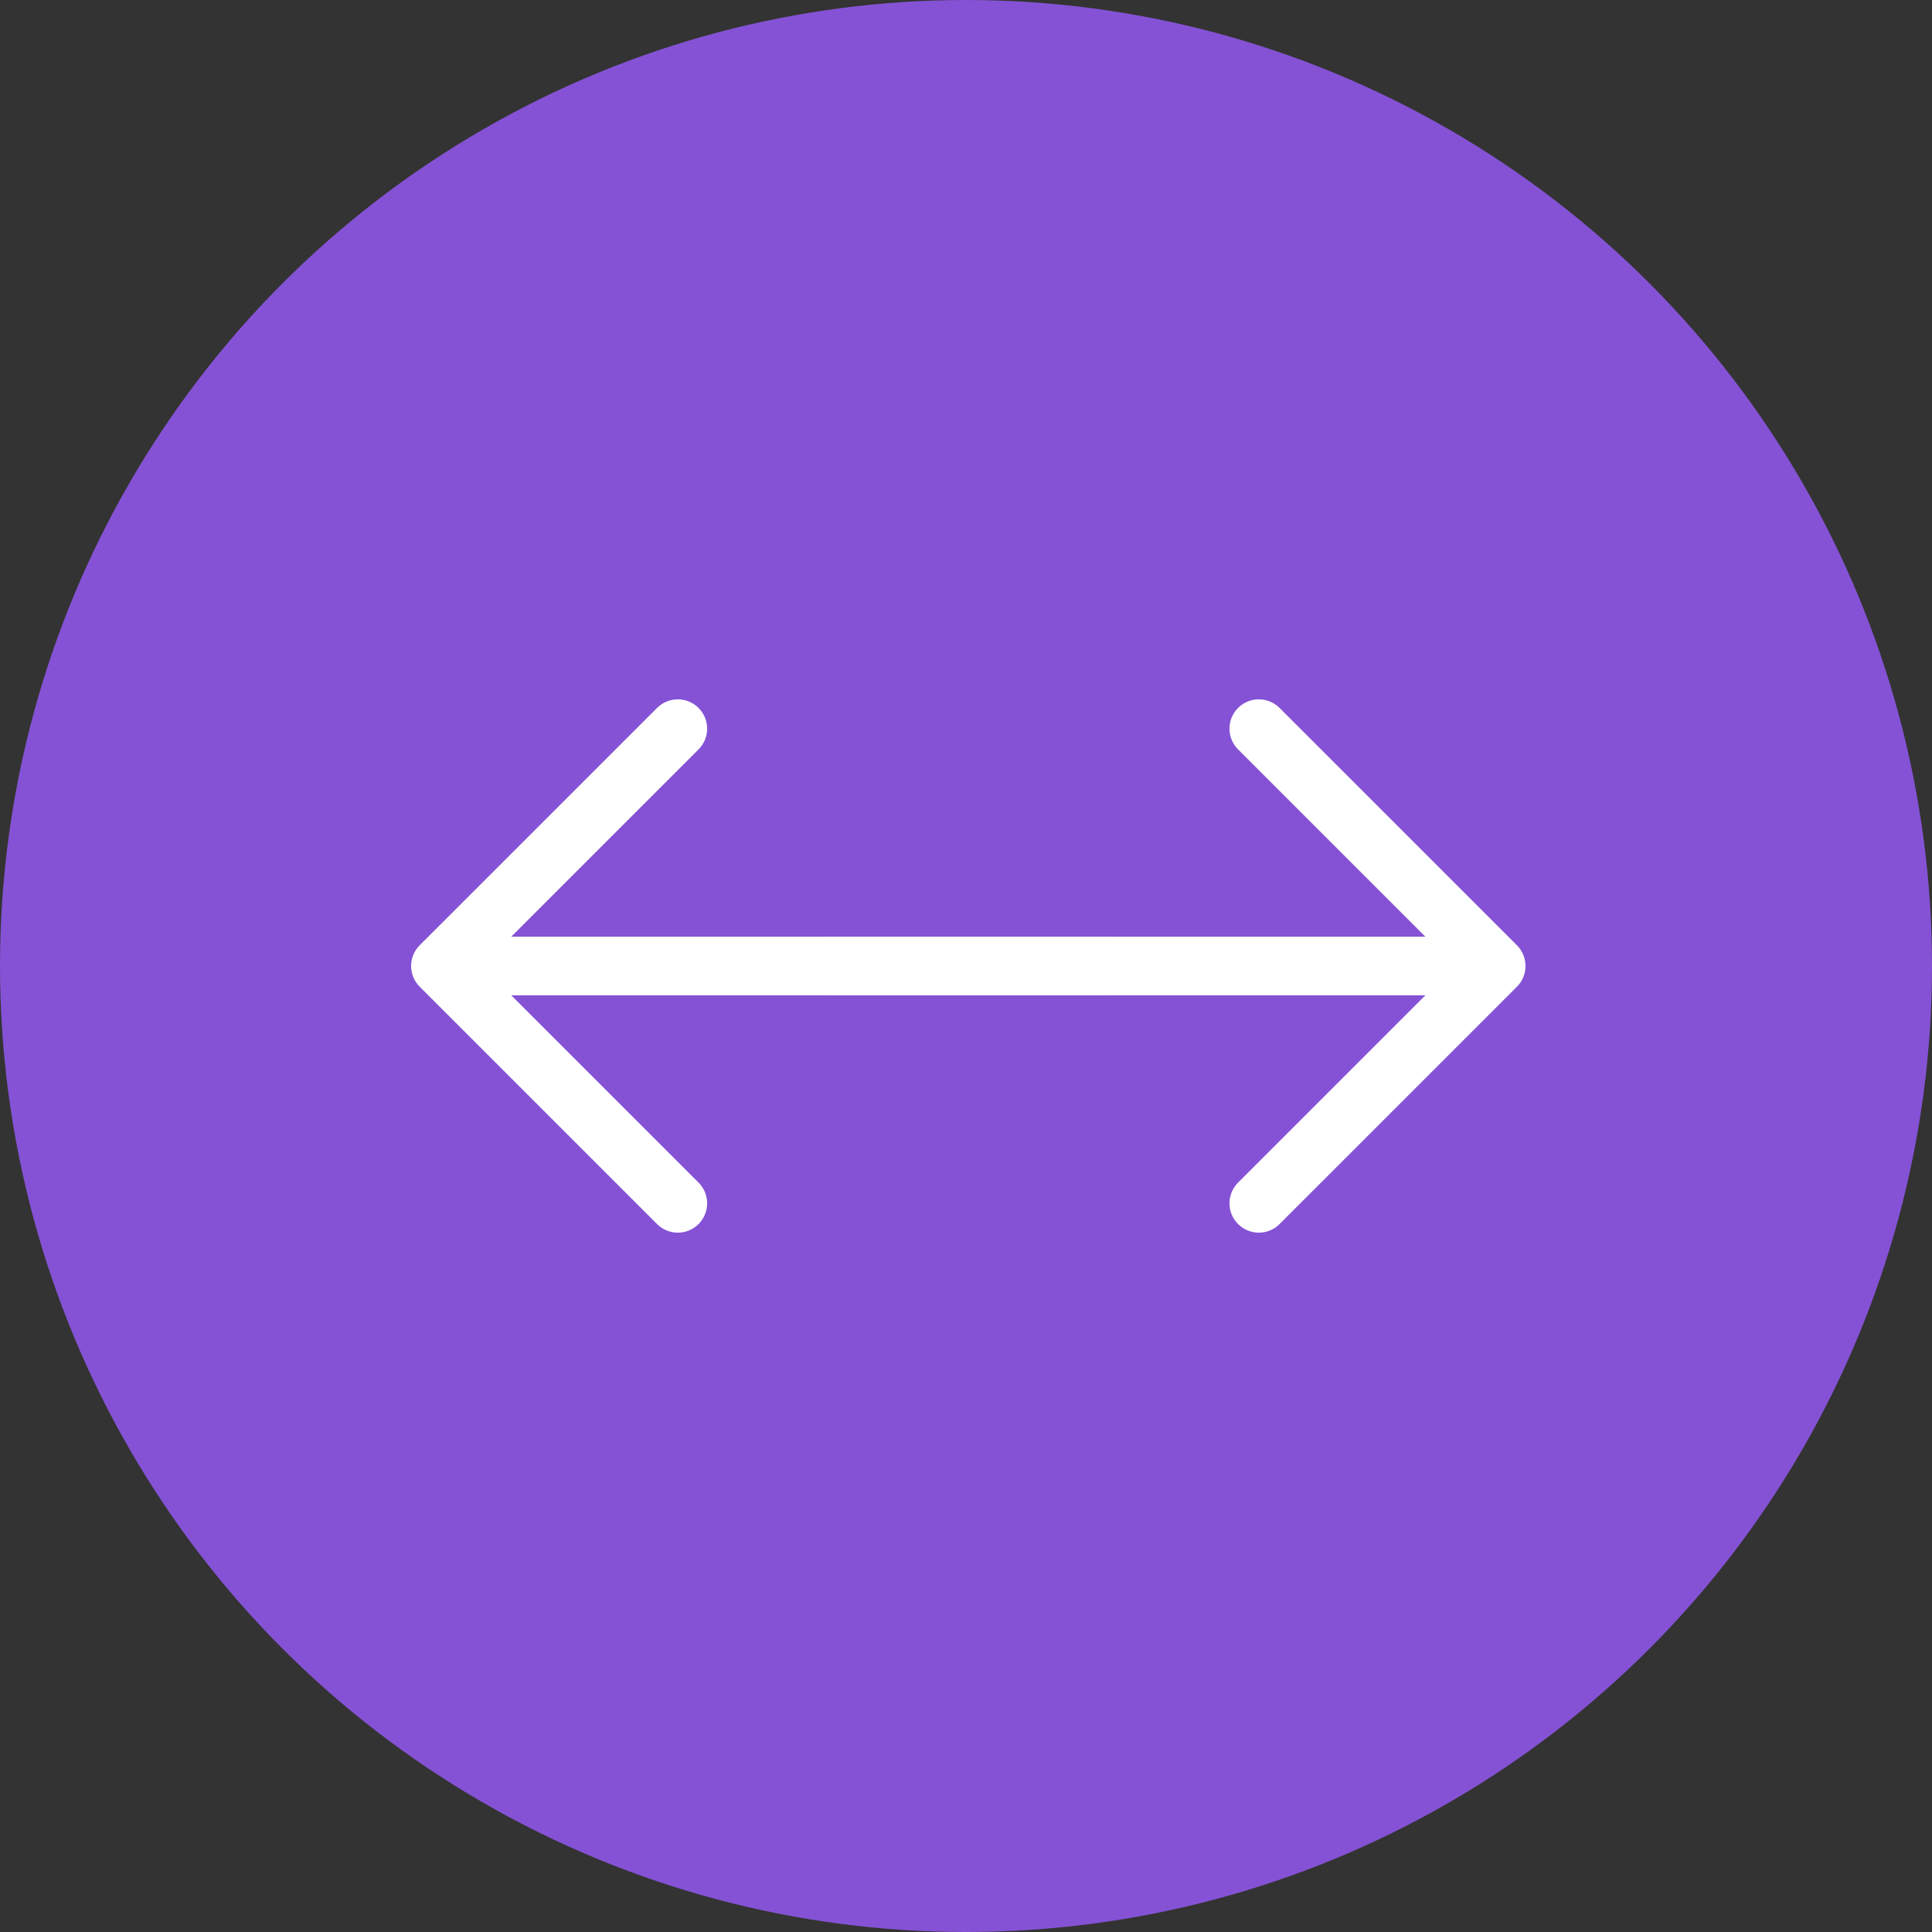 <svg xmlns="http://www.w3.org/2000/svg" width="70" height="70" viewBox="0 0 70 70" fill="none"><rect x="0" y="0" width="70" height="70" fill="#333333" stroke="none"/><circle cx="35" cy="35" r="35" fill="#8552D5"></circle><path d="M45.609 26.401L54.209 35L45.609 43.599" stroke="white" stroke-width="2.125" stroke-miterlimit="10" stroke-linecap="round" stroke-linejoin="round"></path><path d="M30.125 35H53.968" stroke="white" stroke-width="2.125" stroke-miterlimit="10" stroke-linecap="round" stroke-linejoin="round"></path><path d="M24.558 26.401L15.958 35L24.558 43.599" stroke="white" stroke-width="2.125" stroke-miterlimit="10" stroke-linecap="round" stroke-linejoin="round"></path><path d="M40.042 35H16.199" stroke="white" stroke-width="2.125" stroke-miterlimit="10" stroke-linecap="round" stroke-linejoin="round"></path></svg>